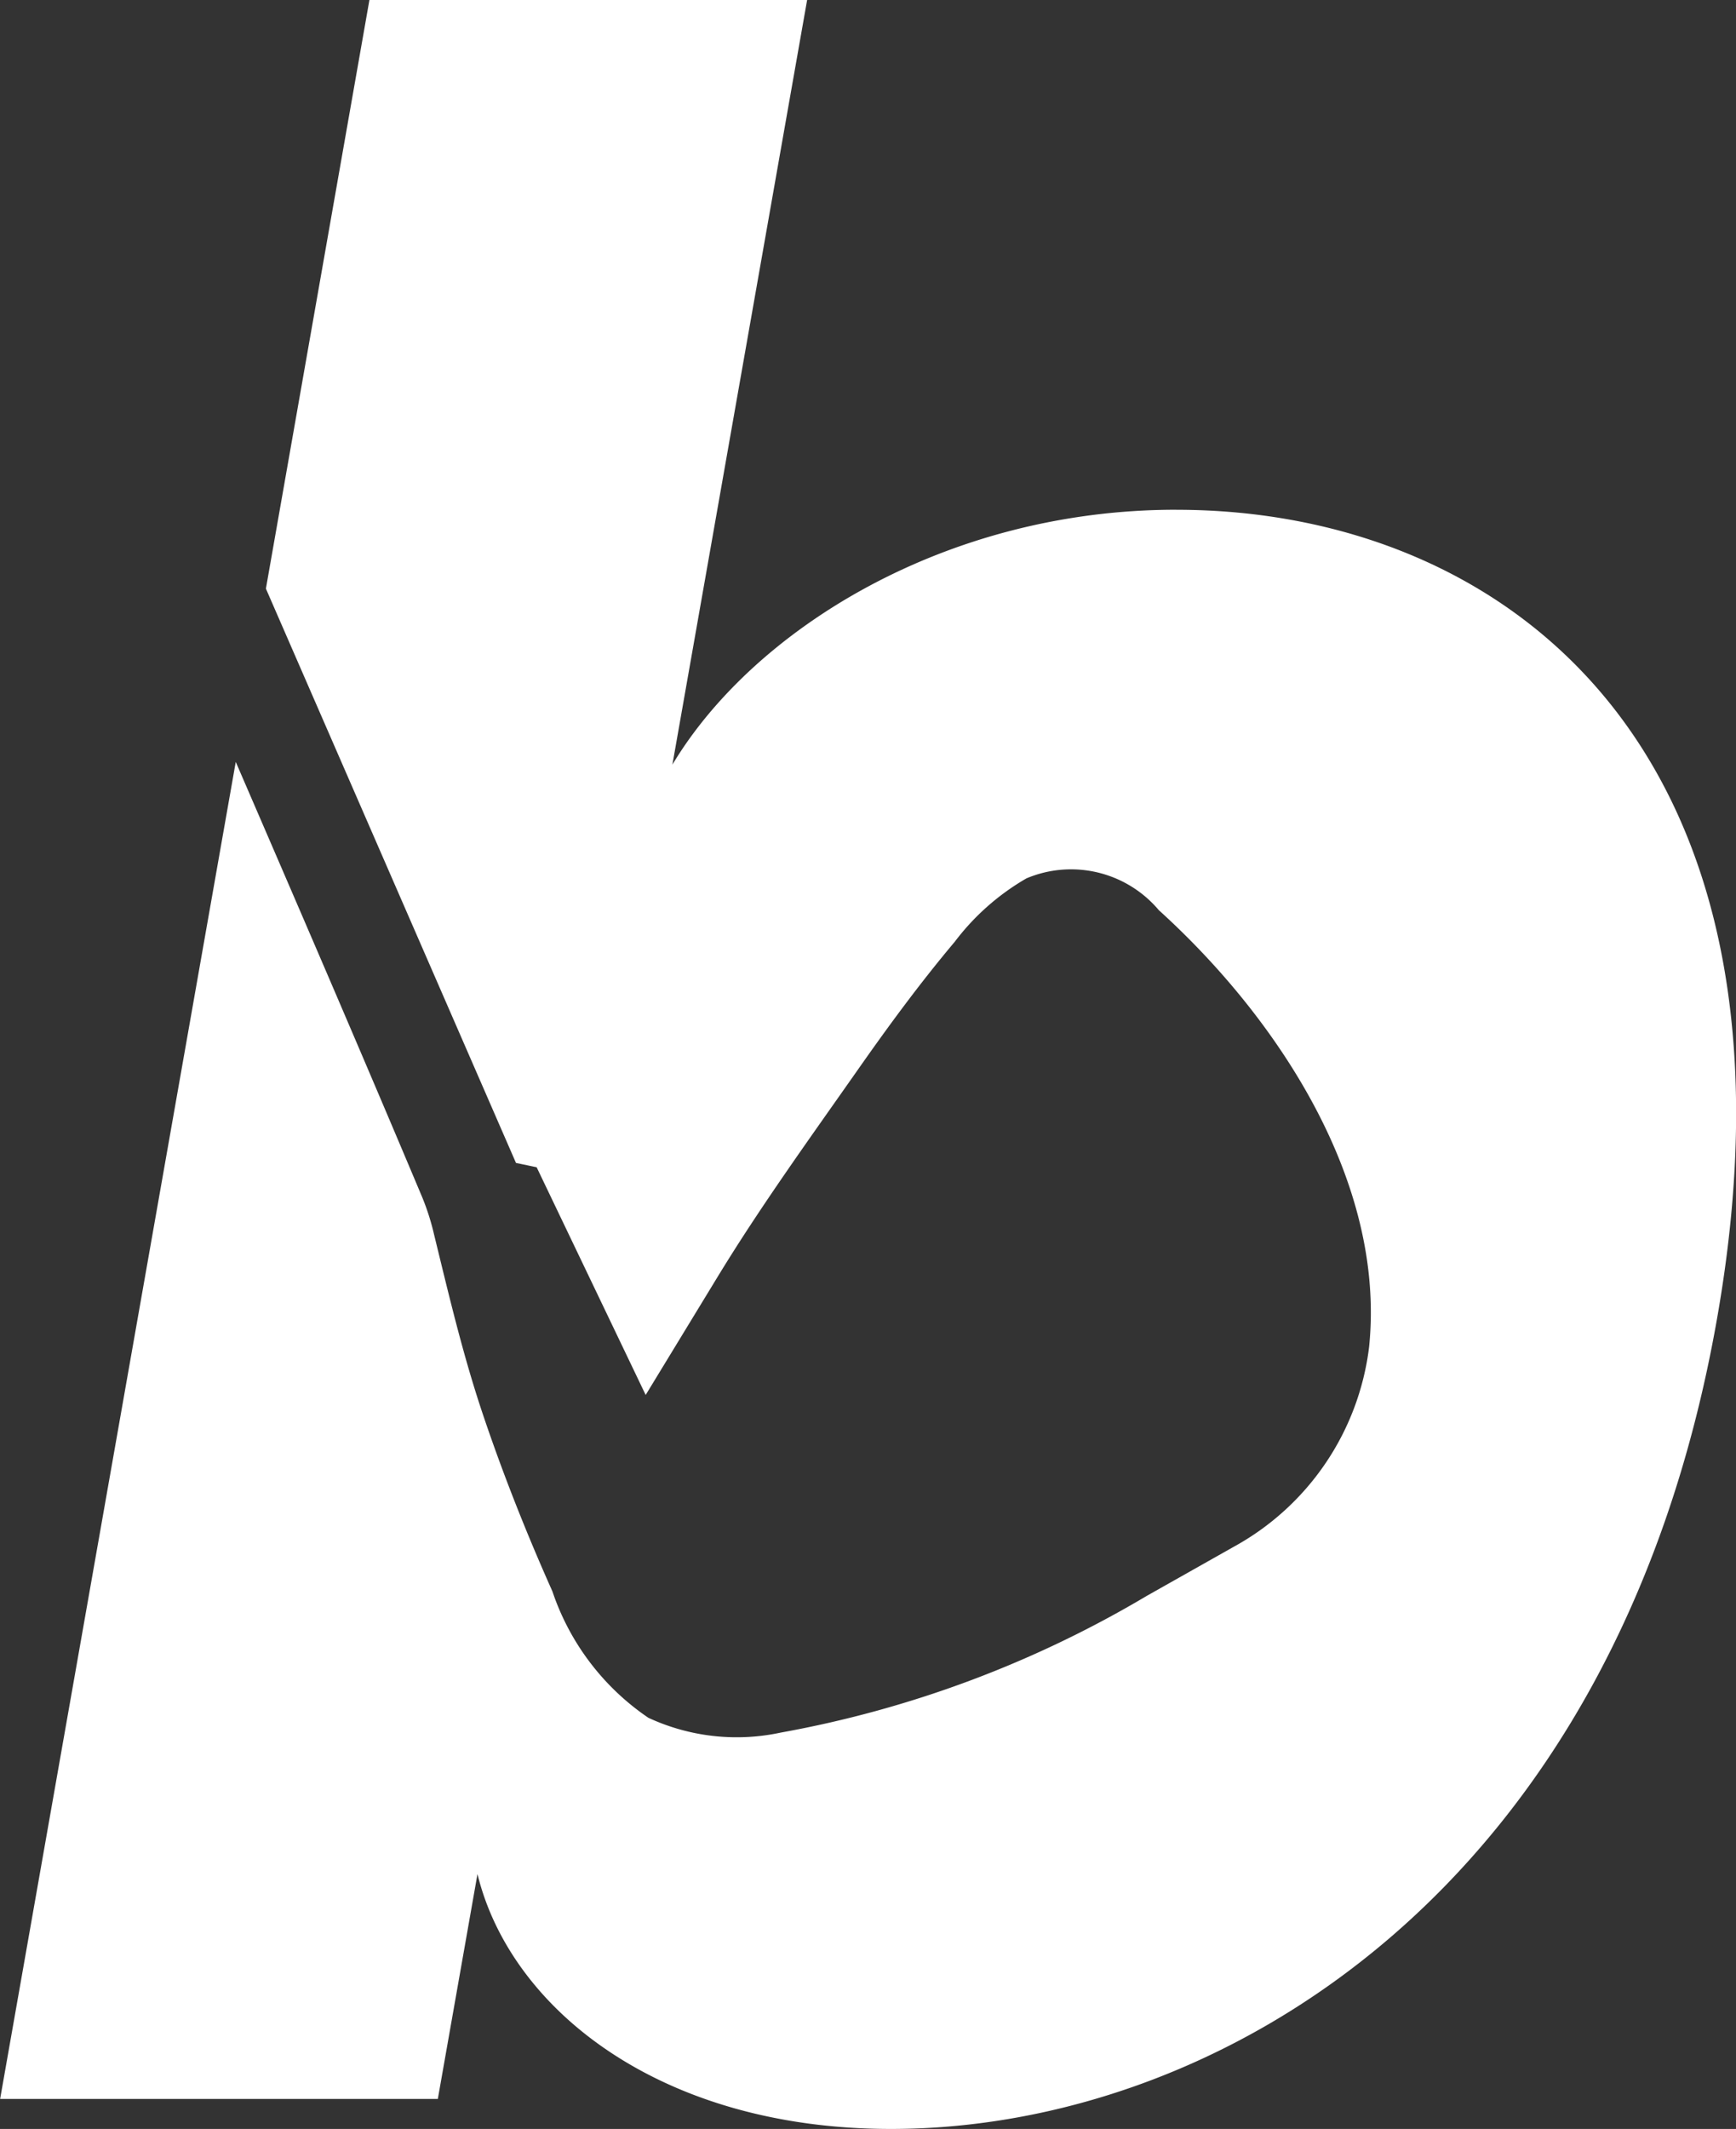 <svg xmlns="http://www.w3.org/2000/svg" width="42.997" height="52.696" viewBox="0 0 42.997 52.696">
  <rect x="0" y="0" width="42.997" height="52.696" fill="#333333" stroke="none"/>
  <path id="Path_985" data-name="Path 985" d="M1542.743,291.2c-5.712,0-10.468,2.969-12.473,6.309l3.337-18.927h-10.841l-2.564,14.571,6.194,14.215.512.107,2.7,5.636,1.776-2.914c1.073-1.76,2.293-3.445,3.479-5.136.76-1.084,1.546-2.153,2.4-3.167a5.954,5.954,0,0,1,1.775-1.569,2.843,2.843,0,0,1,3.28.787c2.914,2.638,5.628,6.7,5.208,10.809a6.546,6.546,0,0,1-3.358,4.951l-2.145,1.21a27.213,27.213,0,0,1-9.068,3.386,5.2,5.2,0,0,1-3.28-.366,6.149,6.149,0,0,1-2.377-3.129c-.638-1.428-1.217-2.884-1.717-4.367s-.848-2.971-1.218-4.482a5.943,5.943,0,0,0-.287-.9c-1.515-3.6-3.069-7.193-4.621-10.782l-5.836,33.094h10.841l.982-5.566c.816,3.34,4.528,6.309,10.243,6.309,8.09,0,17.952-5.862,20.455-20.039s-5.3-20.039-13.388-20.039" transform="translate(-1513.616 -278.583)" fill="#fff"/>
</svg>
